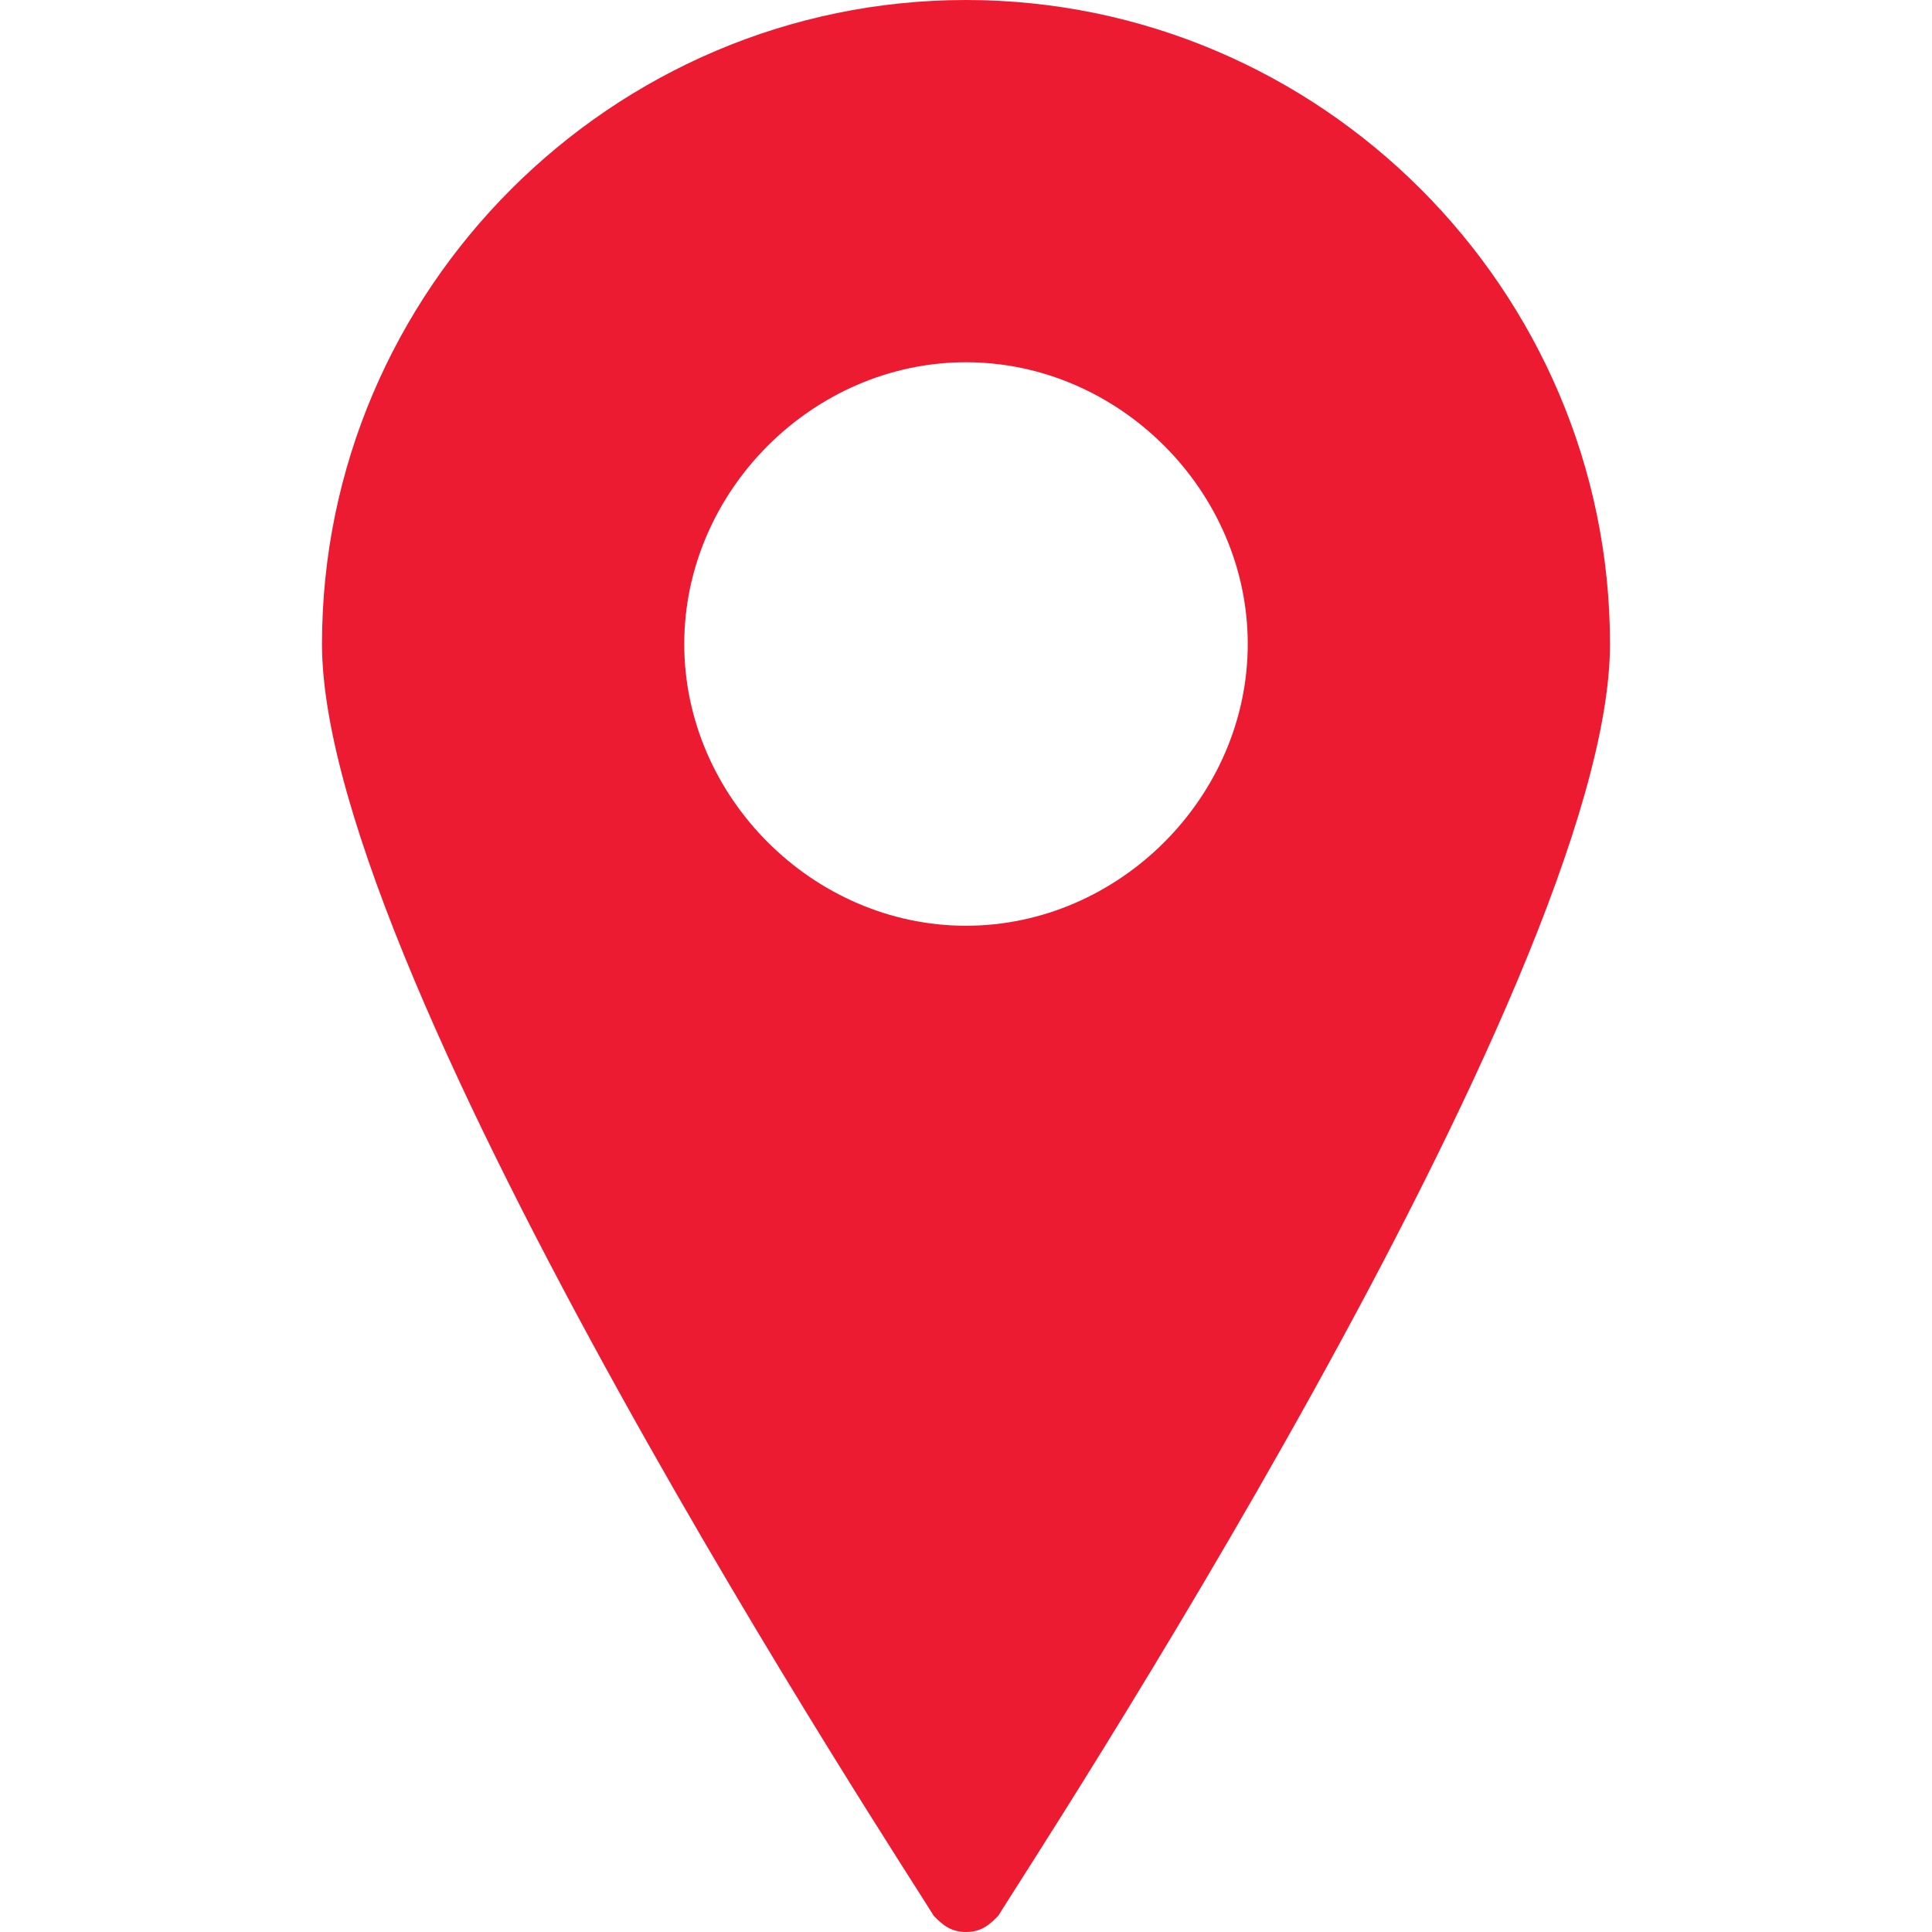 <?xml version="1.0" encoding="utf-8"?>
<!-- Generator: Adobe Illustrator 24.1.0, SVG Export Plug-In . SVG Version: 6.00 Build 0)  -->
<svg version="1.1" id="Layer_1" xmlns="http://www.w3.org/2000/svg" xmlns:xlink="http://www.w3.org/1999/xlink" x="0px" y="0px"
	 viewBox="0 0 24 24" style="enable-background:new 0 0 24 24;" xml:space="preserve">
<style type="text/css">
	.st0{fill:#ED1B32;}
</style>
<path class="st0" d="M12,0C7.6,0,4,3.6,4,8c0,4.2,7.3,15.3,7.6,15.8c0.1,0.1,0.2,0.2,0.4,0.2s0.3-0.1,0.4-0.2
	C12.7,23.3,20,12.2,20,8C20,3.6,16.4,0,12,0z M12,11.5c-1.9,0-3.5-1.6-3.5-3.5s1.6-3.5,3.5-3.5s3.5,1.6,3.5,3.5S13.9,11.5,12,11.5z"
	/>
</svg>
